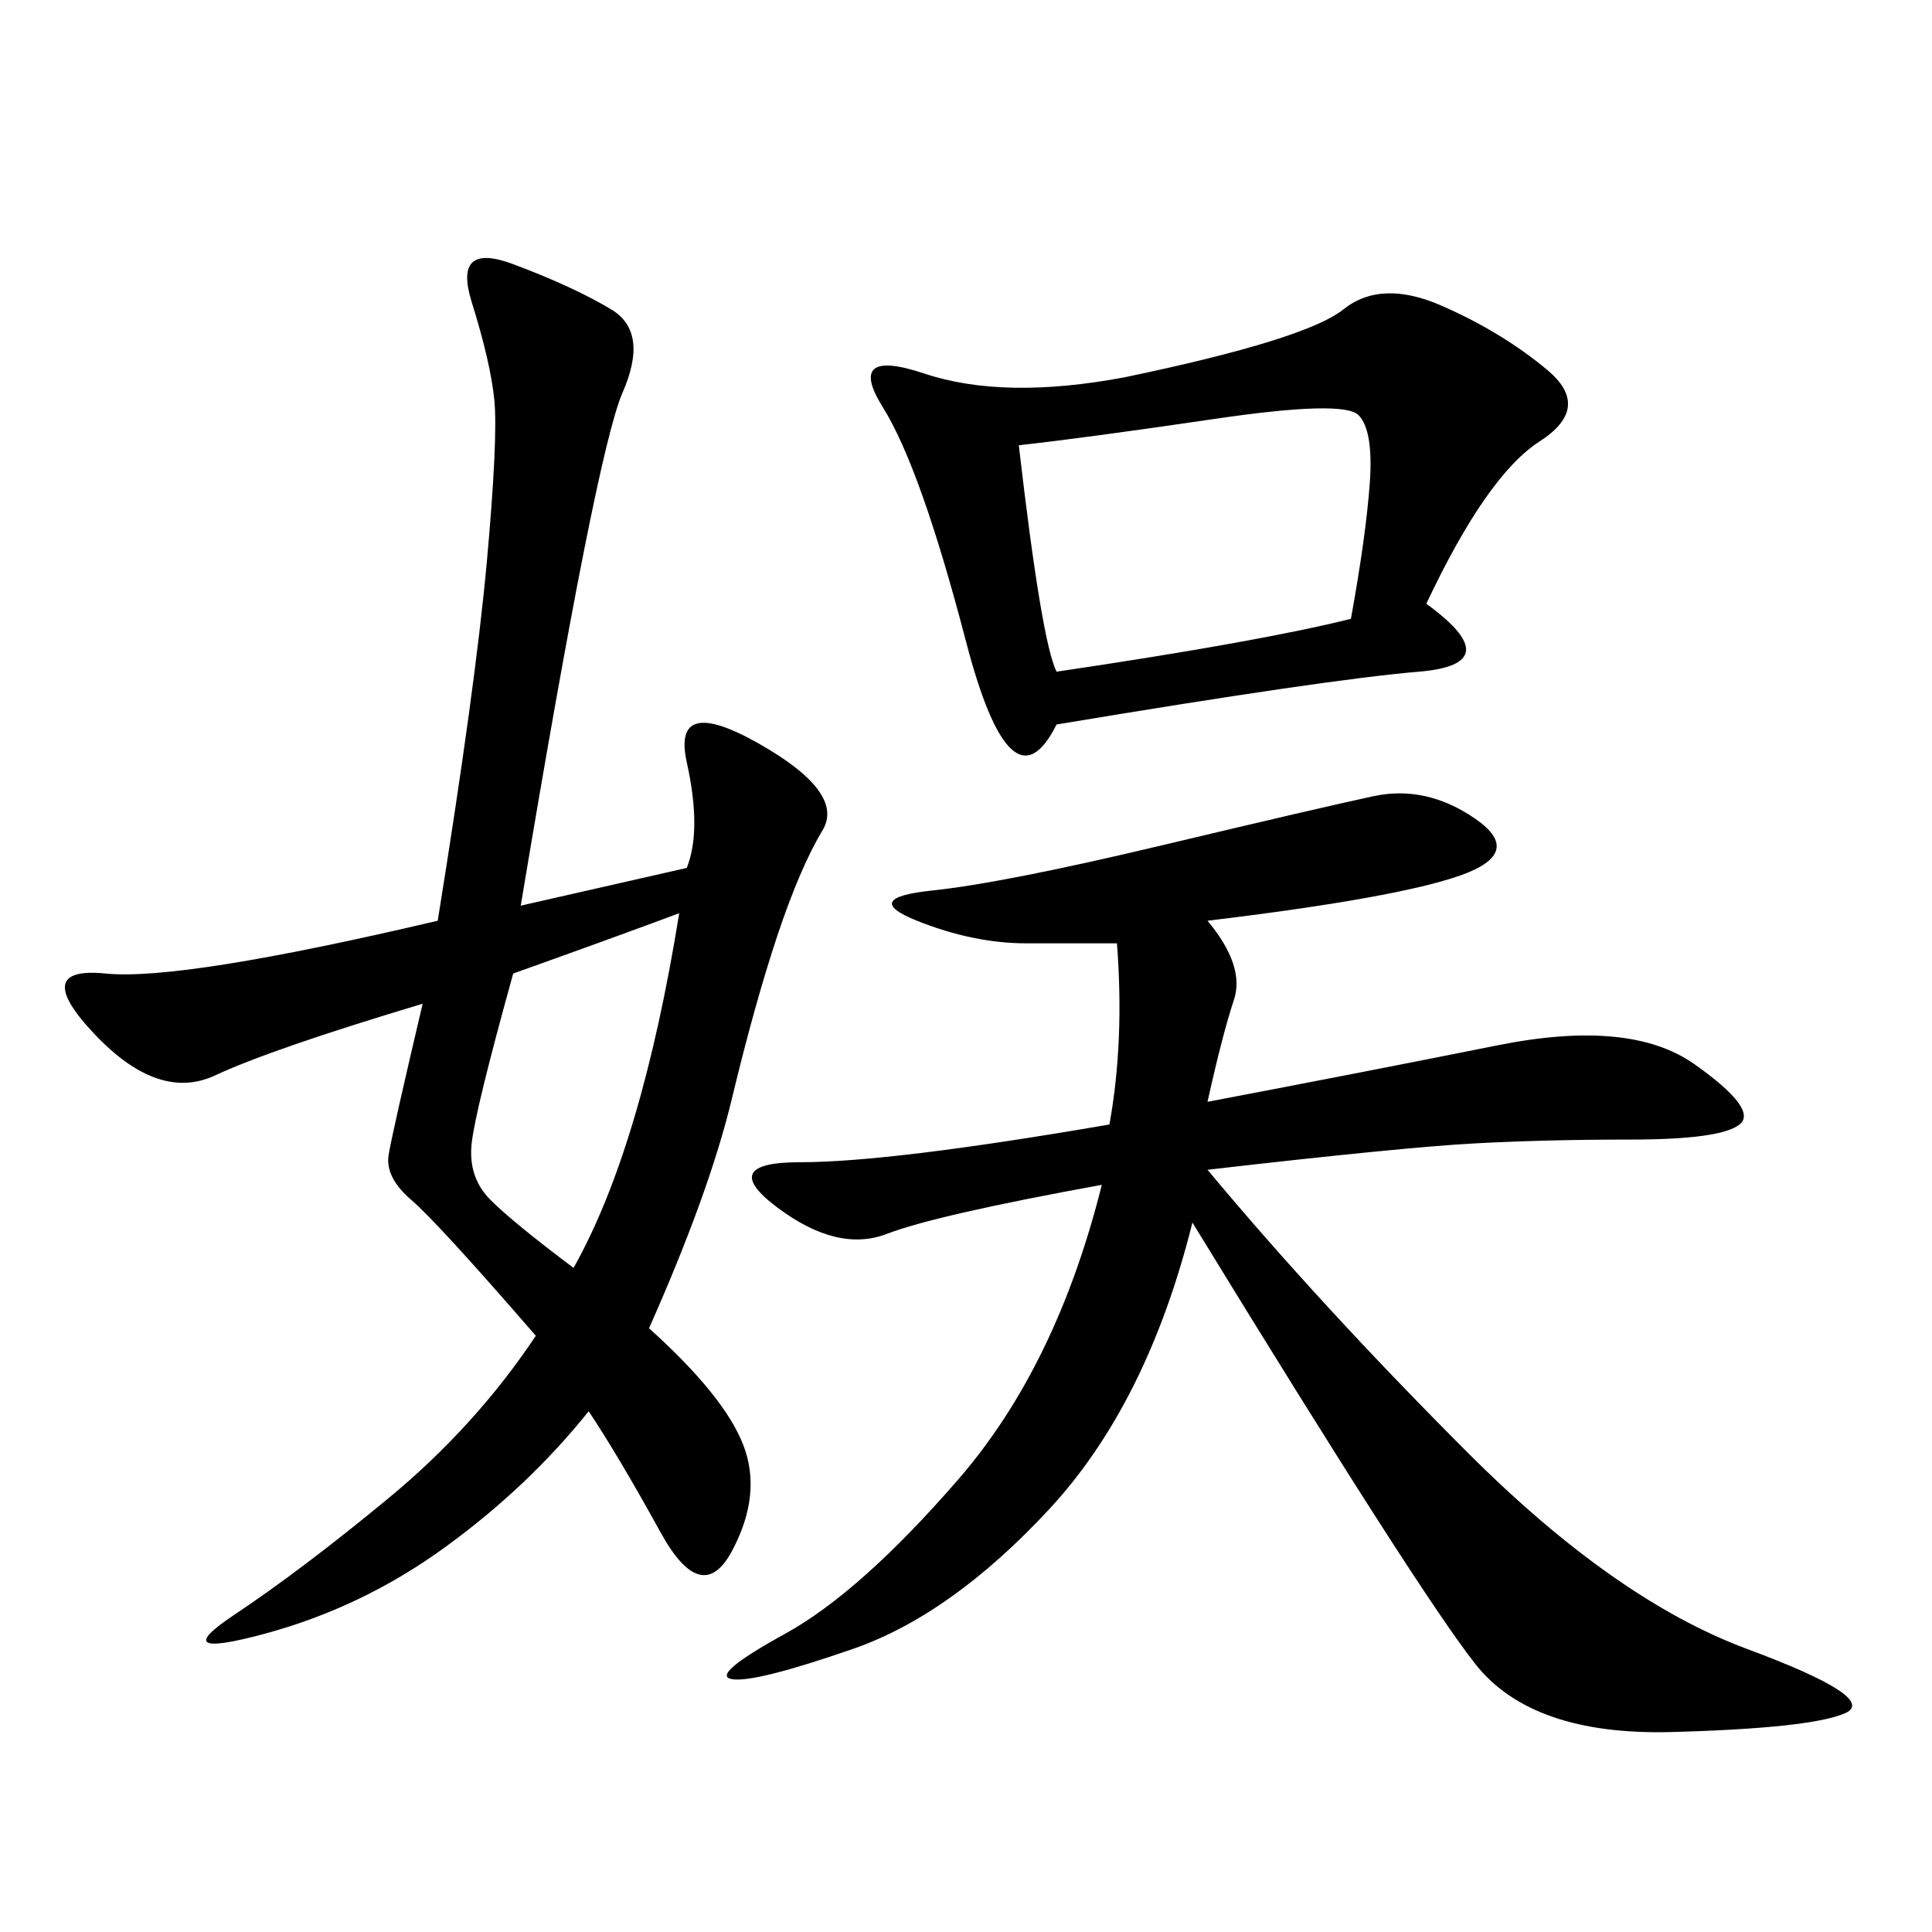 <svg xmlns="http://www.w3.org/2000/svg" xmlns:xlink="http://www.w3.org/1999/xlink" width="300" height="300"><path d="M106.64 134.77Q108.98 128.91 106.64 118.36Q104.30 107.81 117.77 115.43Q131.25 123.05 127.73 128.91Q124.22 134.77 120.70 145.31Q117.19 155.86 113.67 170.51Q110.16 185.16 100.78 206.25L100.78 206.25Q112.50 216.80 115.43 224.41Q118.36 232.03 113.67 240.82Q108.98 249.61 102.54 237.89Q96.09 226.17 91.41 219.14L91.41 219.14Q82.03 230.86 69.14 240.23Q56.25 249.61 41.02 253.71Q25.78 257.81 36.33 250.78Q46.88 243.75 60.35 232.62Q73.83 221.48 83.20 207.42L83.20 207.42Q67.97 189.84 63.87 186.33Q59.77 182.81 60.35 179.30Q60.94 175.78 65.63 155.86L65.63 155.86Q42.19 162.89 33.40 166.99Q24.61 171.09 14.65 160.55Q4.69 150 16.41 151.17Q28.13 152.34 67.97 142.97L67.97 142.97Q73.83 106.64 75.59 87.30Q77.34 67.97 76.76 62.11Q76.17 56.25 73.24 46.88Q70.31 37.50 79.69 41.02Q89.06 44.53 94.92 48.05Q100.78 51.56 96.68 60.94Q92.58 70.31 80.86 140.63L80.86 140.63L106.64 134.77ZM187.50 142.97Q193.36 150 191.60 155.27Q189.84 160.55 187.50 171.09L187.50 171.09Q212.11 166.41 232.62 162.30Q253.13 158.20 263.09 165.23Q273.05 172.27 270.12 174.61Q267.19 176.95 253.13 176.95L253.13 176.95Q240.23 176.95 229.10 177.54Q217.97 178.13 187.50 181.64L187.50 181.64Q205.08 202.73 227.93 225.59Q250.78 248.44 271.29 256.05Q291.80 263.67 286.52 266.02Q281.25 268.36 259.57 268.95Q237.89 269.53 229.10 258.40Q220.31 247.27 185.16 189.84L185.16 189.84Q178.13 217.97 162.89 234.38Q147.66 250.78 132.42 256.05Q117.19 261.33 113.67 260.74Q110.16 260.16 121.88 253.71Q133.59 247.27 148.83 229.69Q164.06 212.11 171.09 183.98L171.09 183.98Q145.31 188.67 137.70 191.60Q130.08 194.53 120.70 187.50Q111.33 180.47 124.22 180.47L124.22 180.47Q138.28 180.47 172.27 174.61L172.27 174.61Q174.61 161.72 173.44 146.48L173.44 146.48L159.38 146.48Q151.17 146.48 142.38 142.97Q133.59 139.45 144.73 138.28Q155.86 137.11 180.47 131.25Q205.08 125.39 213.28 123.63Q221.48 121.88 229.10 127.15Q236.72 132.42 226.76 135.94Q216.80 139.45 187.50 142.97L187.50 142.97ZM221.48 93.75Q234.38 103.13 220.31 104.30Q206.25 105.47 164.06 112.50L164.06 112.50Q157.03 126.56 150 99.61Q142.97 72.66 137.11 63.28Q131.25 53.91 143.55 58.01Q155.86 62.11 174.61 58.59L174.61 58.59Q202.73 52.73 208.59 48.05Q214.45 43.36 223.83 47.46Q233.20 51.56 240.23 57.42Q247.27 63.28 239.06 68.55Q230.86 73.83 221.48 93.75L221.48 93.75ZM158.20 69.14Q161.72 99.61 164.06 104.30L164.06 104.30Q195.70 99.61 209.77 96.09L209.77 96.09Q212.11 83.20 212.70 75Q213.28 66.80 210.94 64.45Q208.59 62.11 188.67 65.04Q168.75 67.97 158.20 69.14L158.20 69.14ZM79.69 151.17Q73.83 172.27 73.24 177.54Q72.66 182.81 76.17 186.33Q79.69 189.84 89.06 196.88L89.06 196.88Q99.61 178.13 105.47 141.80L105.47 141.80Q96.09 145.31 79.69 151.17L79.69 151.17Z"/></svg>